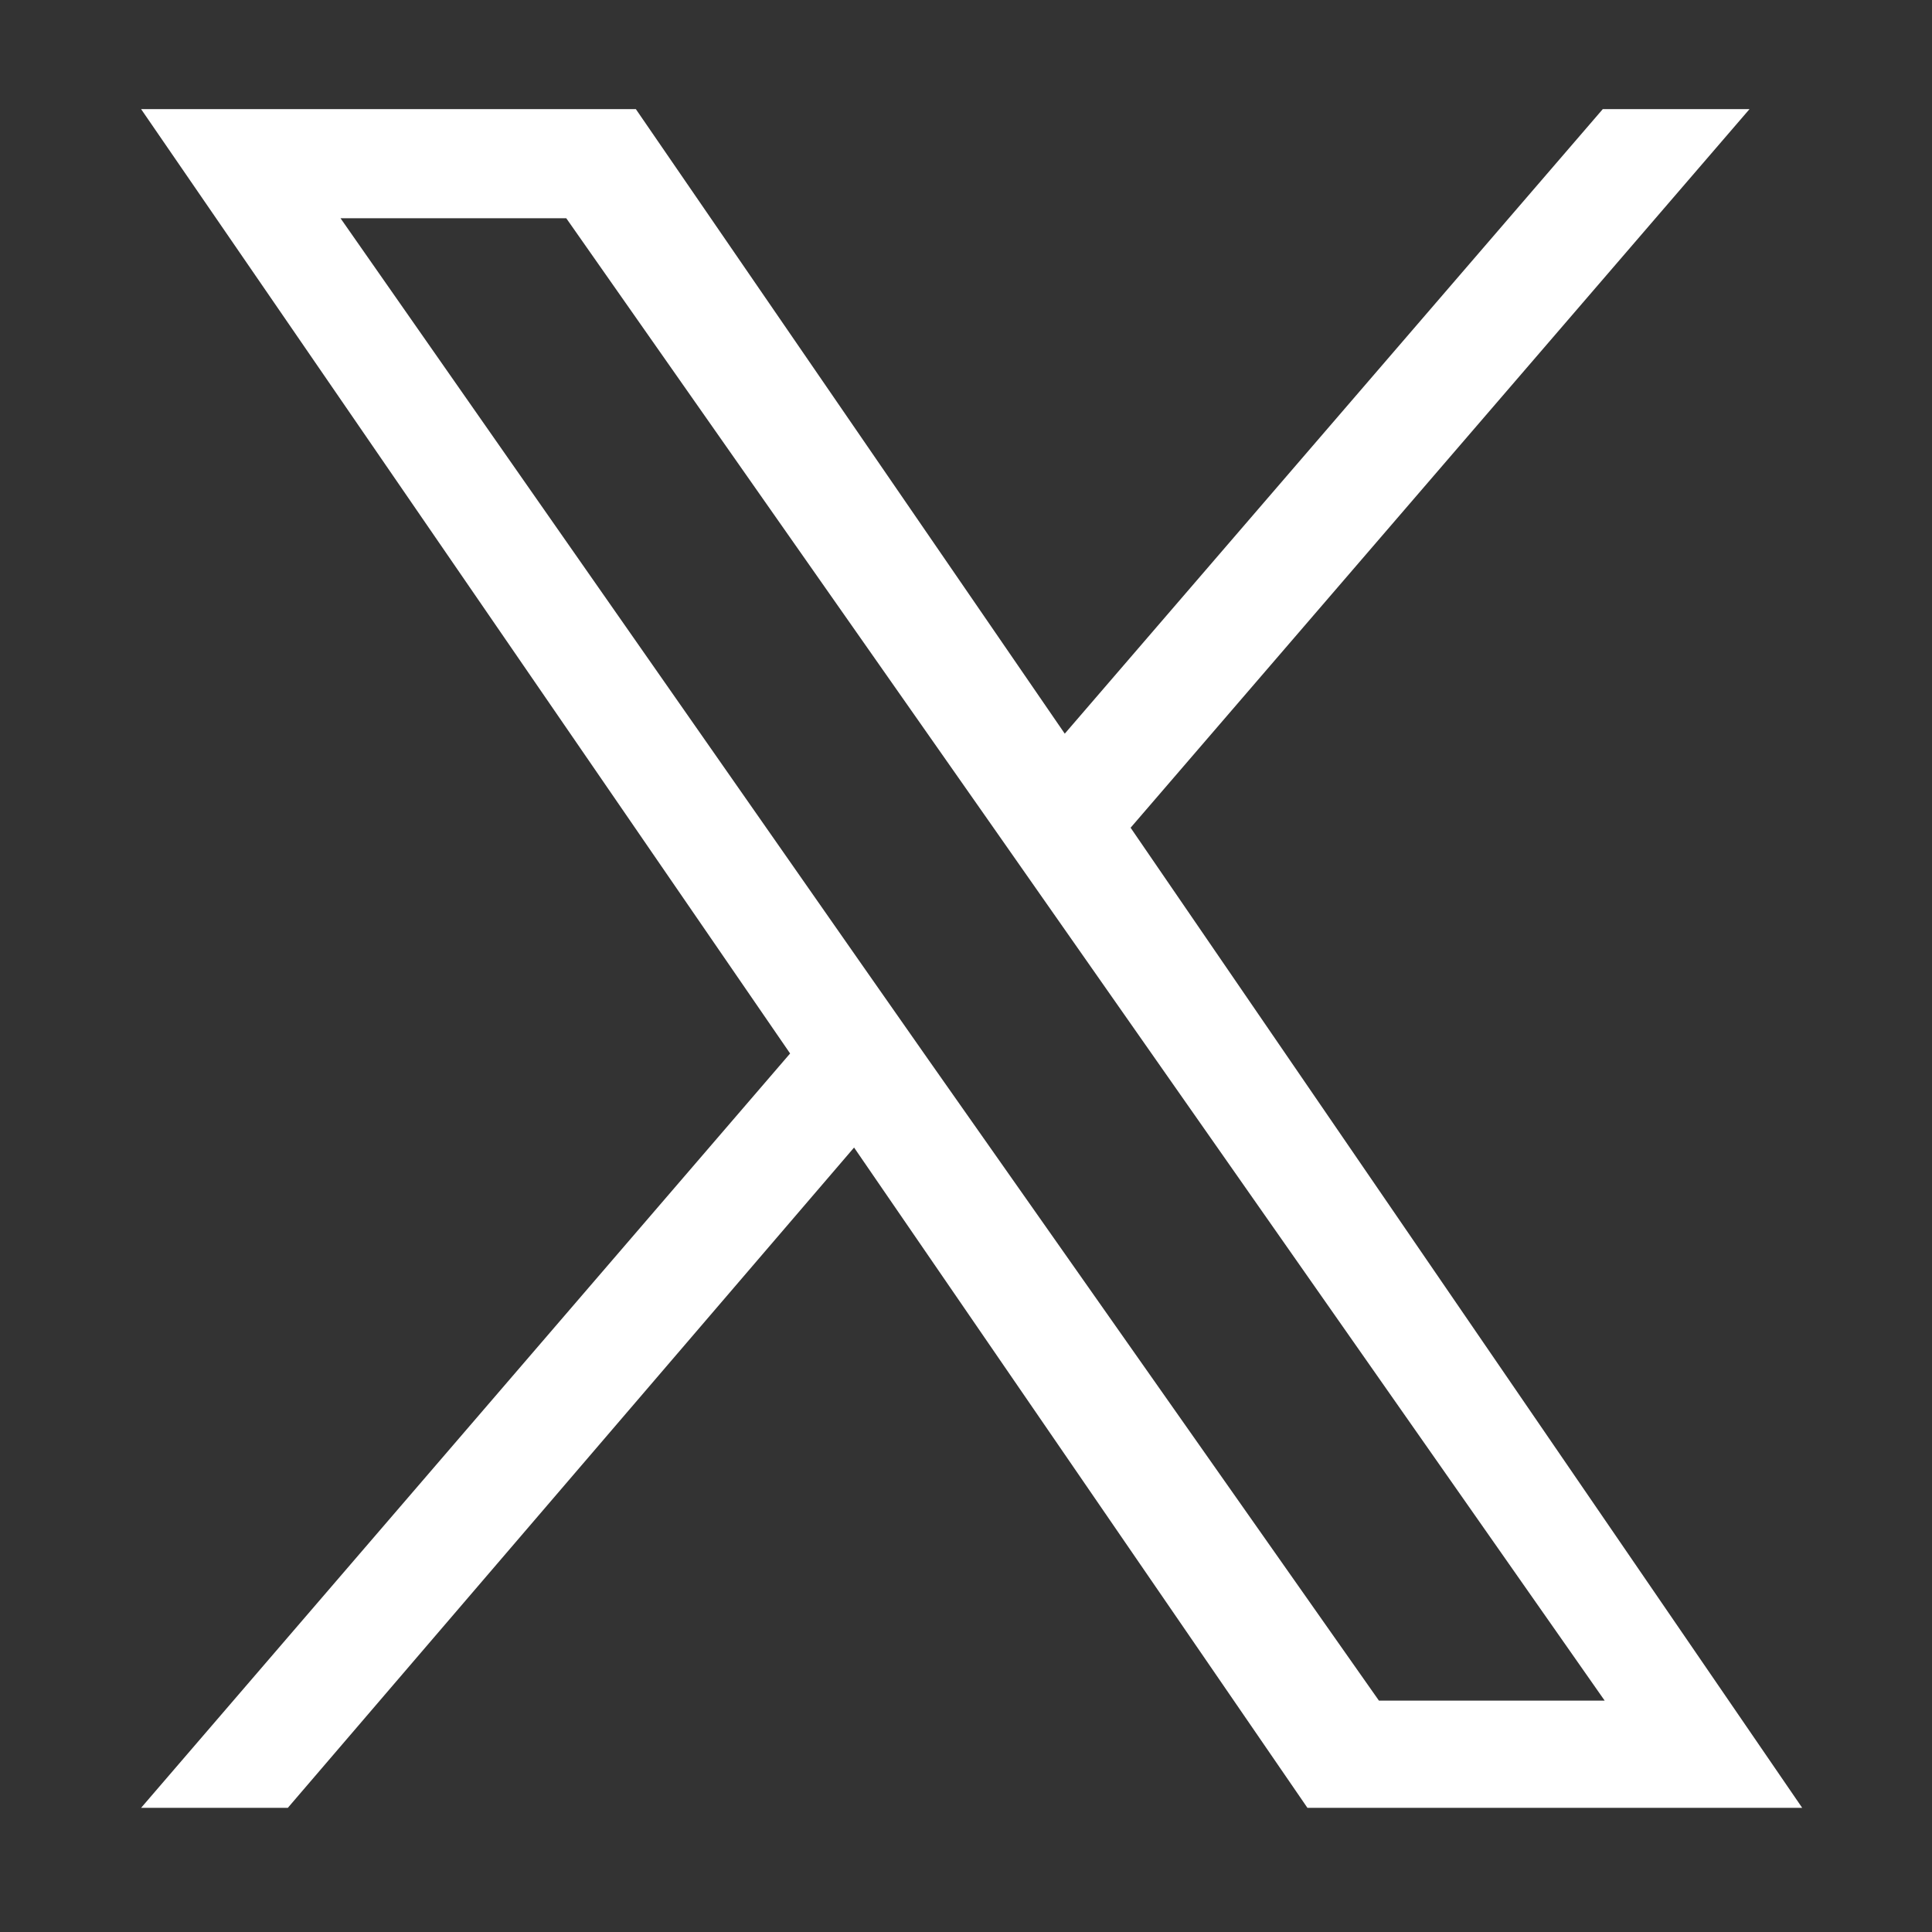 <?xml version="1.0" encoding="utf-8"?>
<!-- Generator: Adobe Illustrator 28.1.0, SVG Export Plug-In . SVG Version: 6.00 Build 0)  -->
<svg version="1.1" id="レイヤー_1" xmlns="http://www.w3.org/2000/svg" xmlns:xlink="http://www.w3.org/1999/xlink" x="0px"
	 y="0px" viewBox="0 0 102.7 102.7" style="enable-background:new 0 0 102.7 102.7;" xml:space="preserve">
<rect x="0" y="0" width="102.7" height="102.7" fill="#333333" stroke="none"/>
<style type="text/css">
	.st0{fill:none;}
	.st1{fill:#FFFFFF;}
</style>
<g>
	<rect class="st0" width="102.7" height="102.7"/>
	<path class="st1" d="M60.1,44L93,5.8h-7.8L56.6,39L33.8,5.8H7.5L42,56L7.5,96.1h7.8L45.4,61l24.1,35.1h26.3L60.1,44L60.1,44z
		 M49.4,56.4l-3.5-5L18.1,11.6h12l22.5,32.1l3.5,5l29.2,41.7h-12L49.4,56.4L49.4,56.4z"/>
</g>
</svg>
